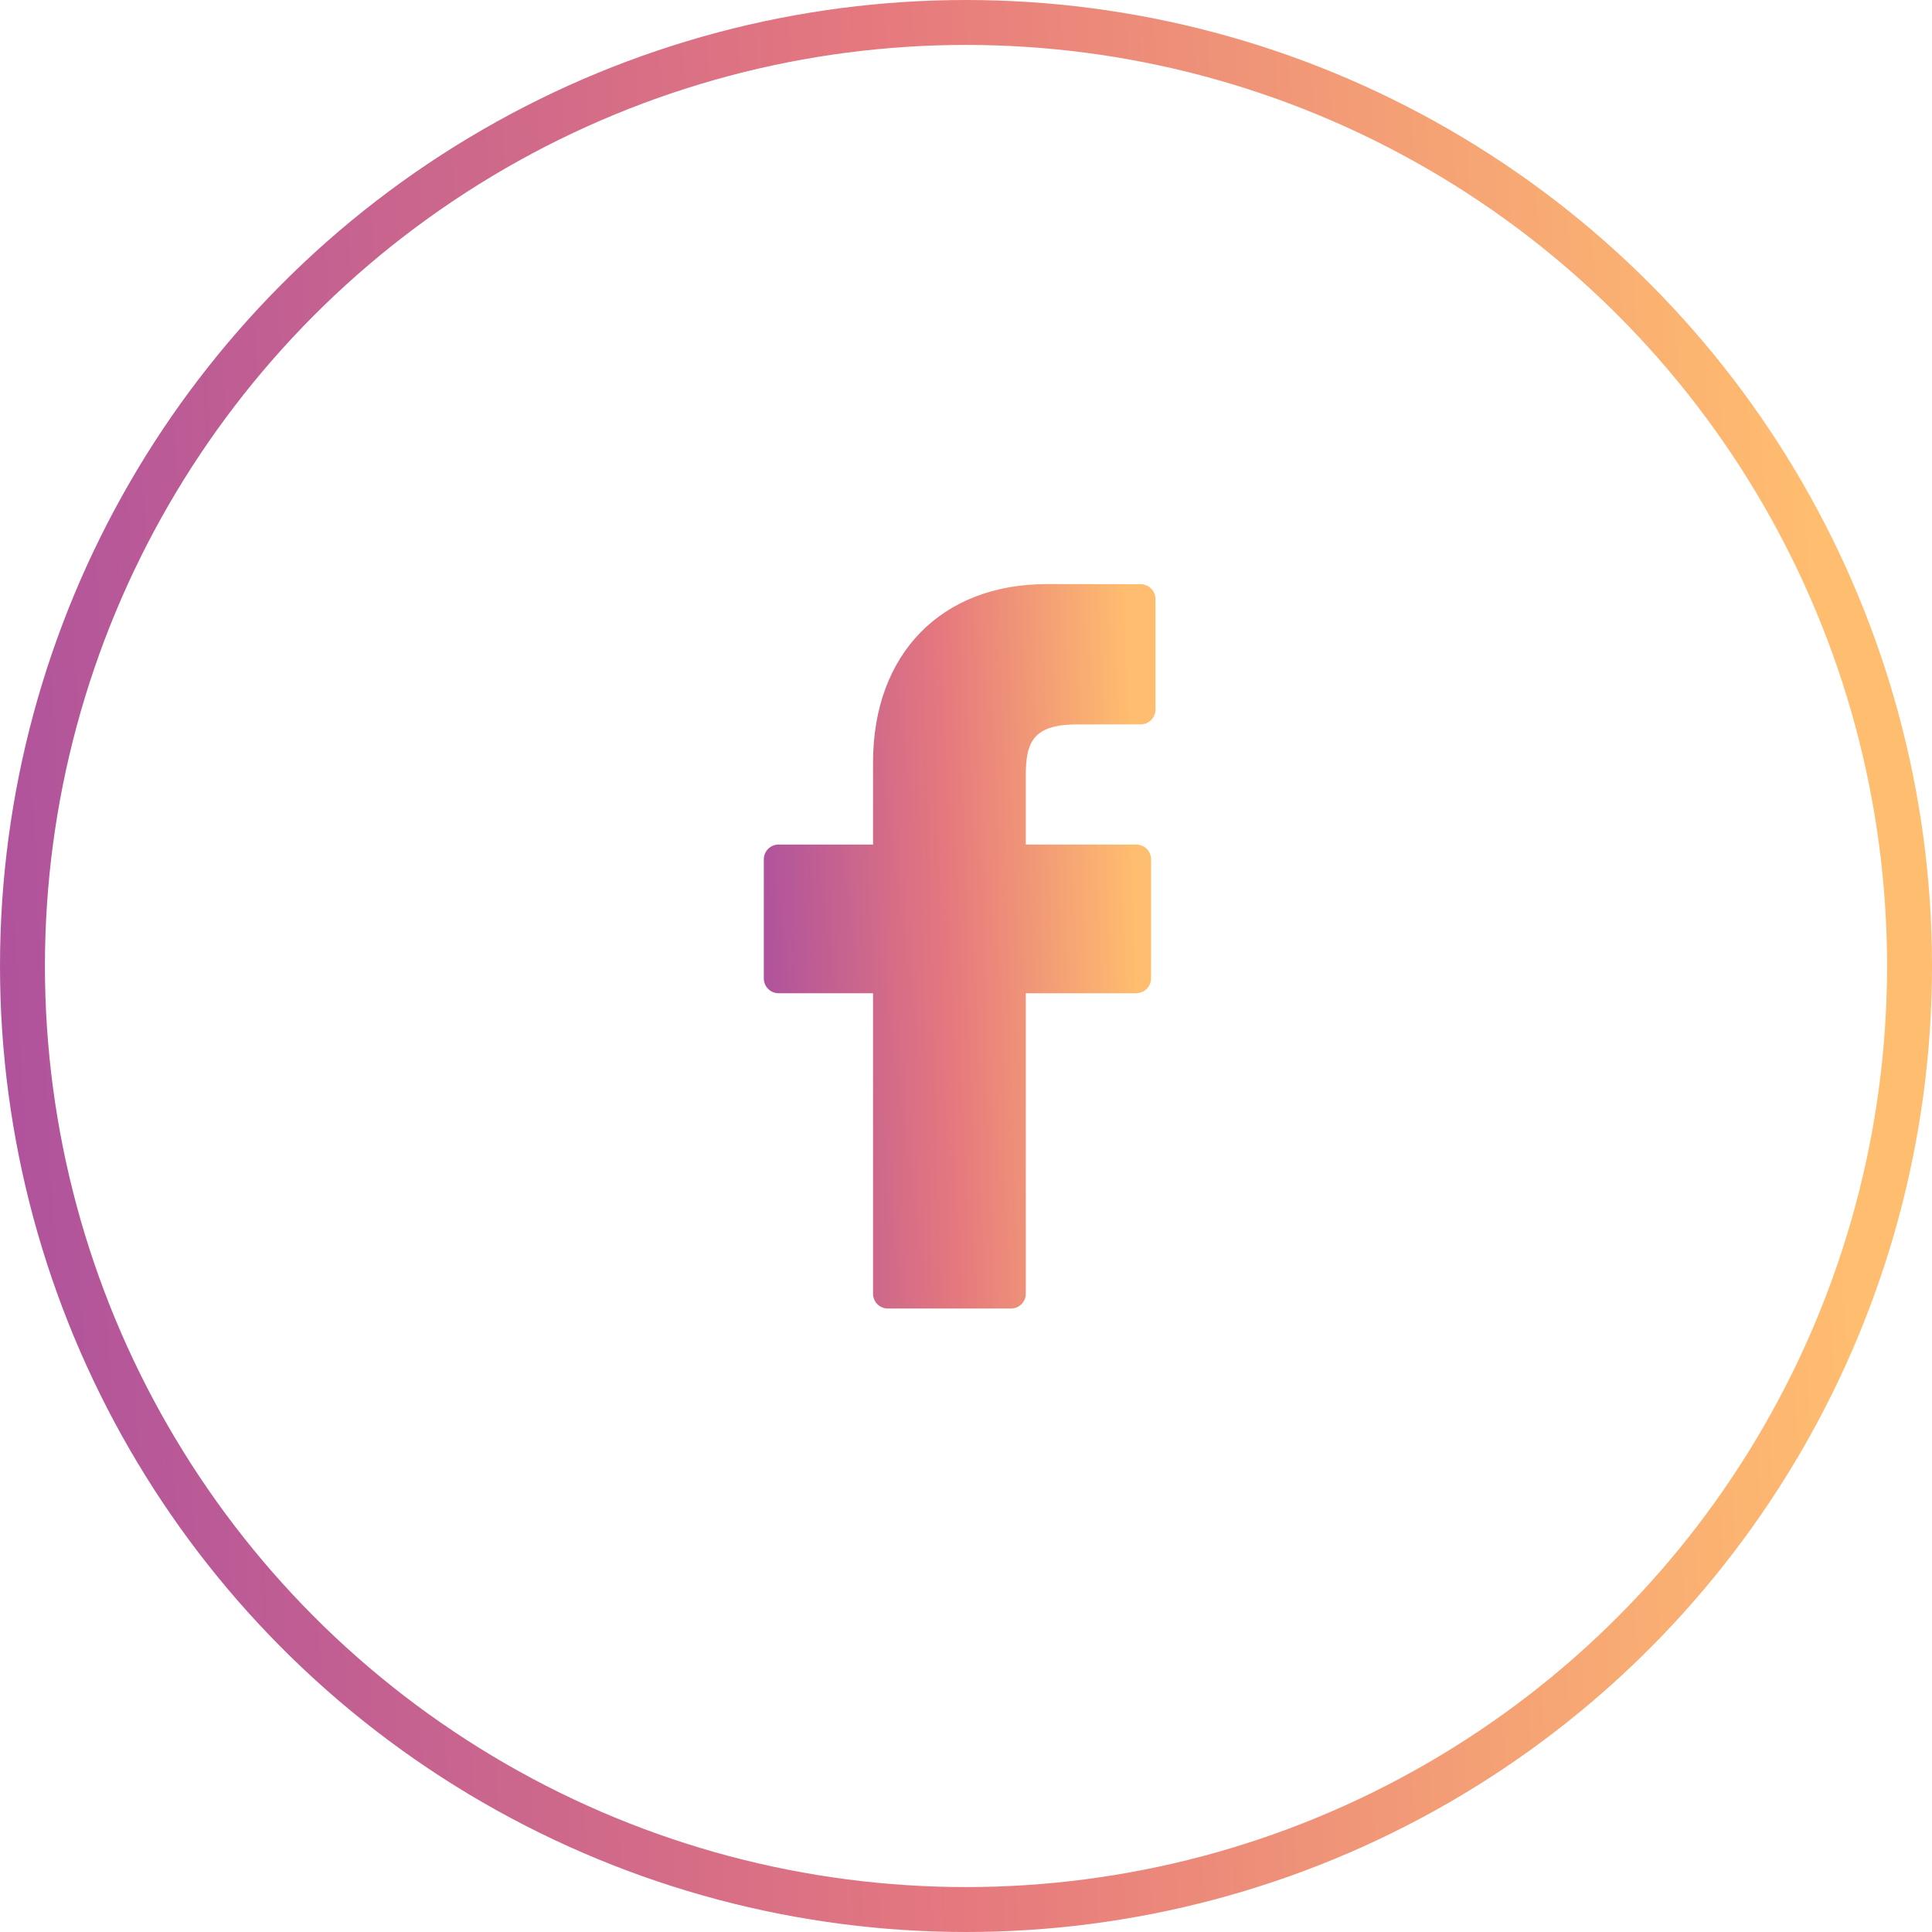 <svg width="43" height="43" viewBox="0 0 43 43" fill="none" xmlns="http://www.w3.org/2000/svg">
<circle cx="21.5" cy="21.5" r="21" stroke="url(#paint0_linear)"/>
<path d="M25.389 13.003L23.298 13C20.949 13 19.431 14.557 19.431 16.968V18.797H17.329C17.147 18.797 17 18.945 17 19.126V21.777C17 21.959 17.147 22.106 17.329 22.106H19.431V28.794C19.431 28.976 19.578 29.123 19.76 29.123H22.503C22.684 29.123 22.831 28.976 22.831 28.794V22.106H25.289C25.471 22.106 25.618 21.959 25.618 21.777L25.619 19.126C25.619 19.039 25.584 18.956 25.523 18.894C25.461 18.832 25.377 18.797 25.29 18.797H22.831V17.247C22.831 16.501 23.009 16.123 23.98 16.123L25.388 16.122C25.57 16.122 25.717 15.975 25.717 15.793V13.332C25.717 13.151 25.57 13.004 25.389 13.003Z" fill="url(#paint1_linear)"/>
<defs>
<linearGradient id="paint0_linear" x1="45.672" y1="-57.567" x2="-13.216" y2="-54.711" gradientUnits="userSpaceOnUse">
<stop offset="0.147" stop-color="#FFBD6F"/>
<stop offset="0.495" stop-color="#E5787E"/>
<stop offset="0.837" stop-color="#B0539C"/>
<stop offset="1" stop-color="#5321E2"/>
</linearGradient>
<linearGradient id="paint1_linear" x1="26.259" y1="-8.585" x2="14.301" y2="-8.271" gradientUnits="userSpaceOnUse">
<stop offset="0.147" stop-color="#FFBD6F"/>
<stop offset="0.495" stop-color="#E5787E"/>
<stop offset="0.837" stop-color="#B0539C"/>
<stop offset="1" stop-color="#5321E2"/>
</linearGradient>
</defs>
</svg>
